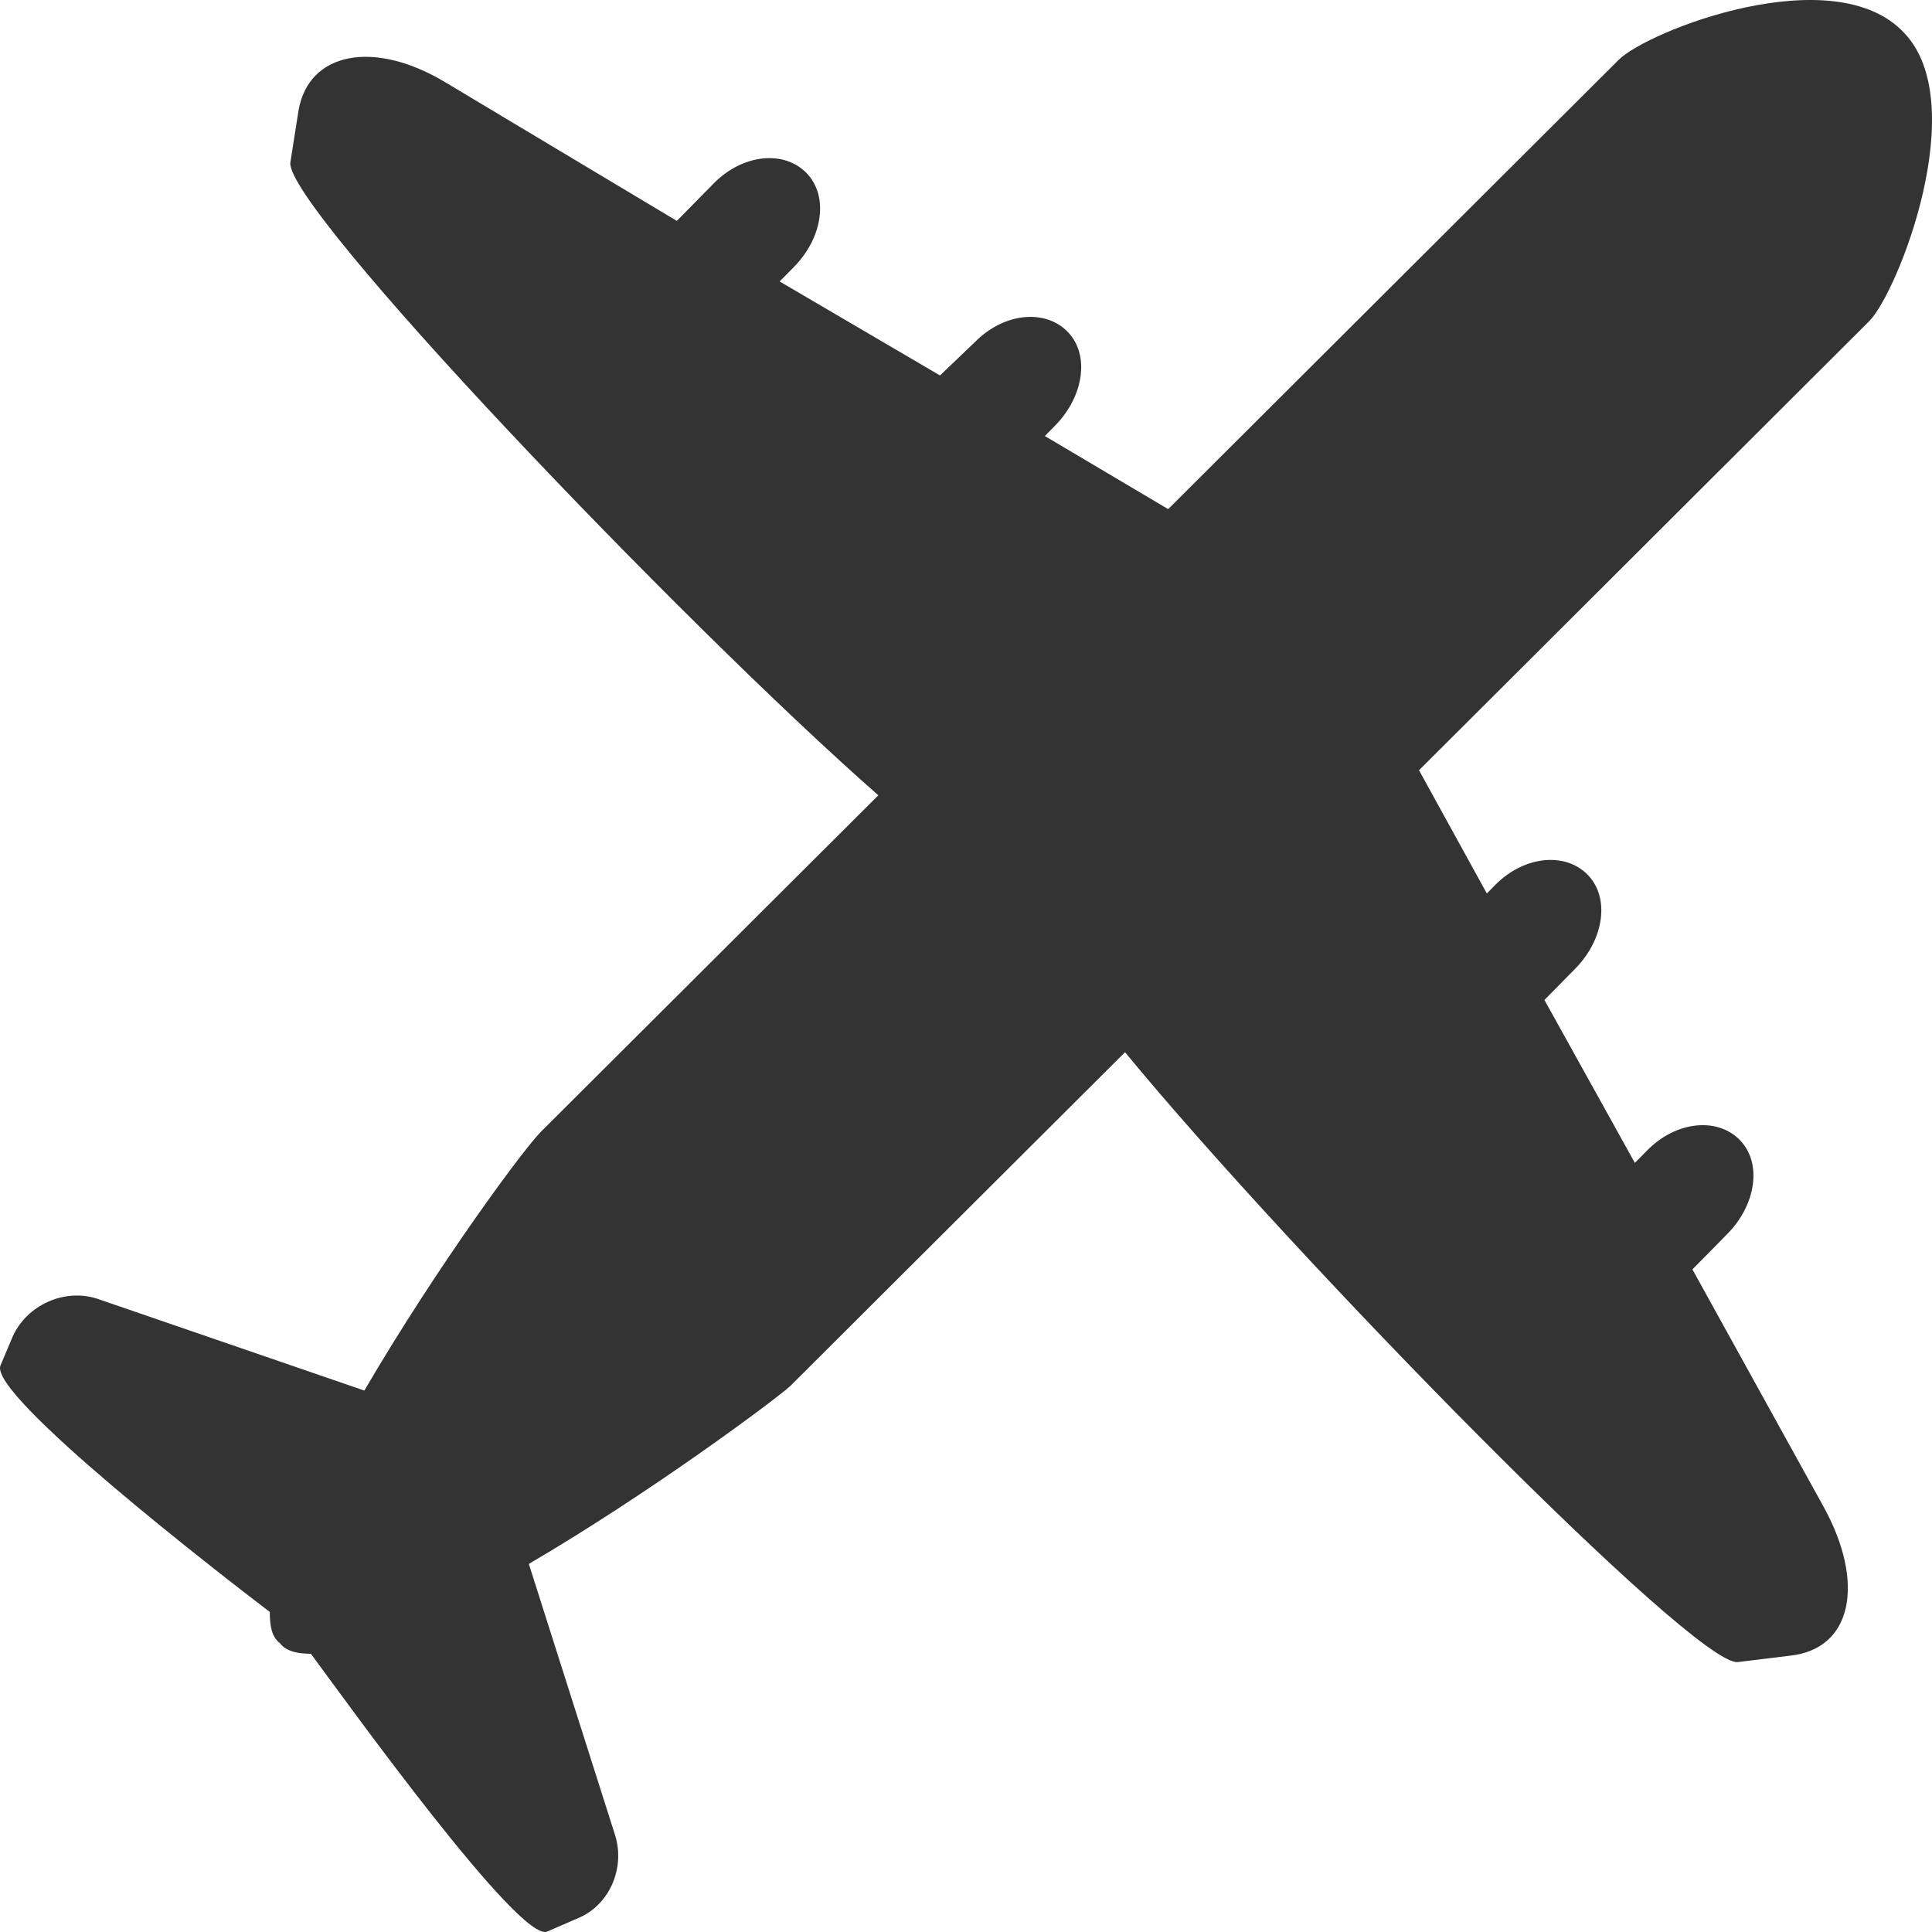 <svg width="48" height="48" viewBox="0 0 48 48" fill="none" xmlns="http://www.w3.org/2000/svg">
<path d="M45.317 37.454L42.048 31.538L42.916 30.656C43.632 29.93 43.785 28.892 43.223 28.321C42.661 27.75 41.639 27.854 40.924 28.581L40.618 28.892L38.371 24.844L39.137 24.066C39.852 23.339 40.005 22.302 39.443 21.731C38.881 21.16 37.86 21.264 37.145 21.99L36.94 22.198L35.255 19.136L46.441 7.979C47.156 7.253 48.995 2.582 47.309 0.818C45.572 -1.05 40.924 0.766 40.209 1.493L29.023 12.649L25.959 10.833L26.214 10.574C26.929 9.847 27.083 8.809 26.521 8.239C25.959 7.668 24.937 7.772 24.222 8.498L23.354 9.328L19.37 6.993L19.727 6.63C20.443 5.903 20.596 4.866 20.034 4.295C19.472 3.724 18.451 3.828 17.735 4.554L16.816 5.488L11.095 2.063C9.308 0.974 7.673 1.285 7.418 2.738L7.214 4.035C7.06 5.125 16.918 15.452 21.822 19.759L13.496 28.061C13.088 28.425 10.84 31.486 9.052 34.548L2.412 32.265C1.595 32.005 0.676 32.42 0.318 33.199L0.012 33.925C-0.295 34.652 5.477 39.115 6.703 40.049C6.703 40.412 6.754 40.671 6.958 40.827C7.111 41.035 7.418 41.087 7.724 41.087C8.644 42.332 12.934 48.3 13.598 47.988L14.313 47.677C15.13 47.365 15.539 46.431 15.284 45.601L13.139 38.855C16.152 37.091 19.217 34.808 19.625 34.444L27.951 26.142C32.139 31.227 42.099 41.398 43.172 41.294L44.449 41.138C46.032 40.983 46.339 39.322 45.317 37.454Z" fill="#333333"/>
</svg>
